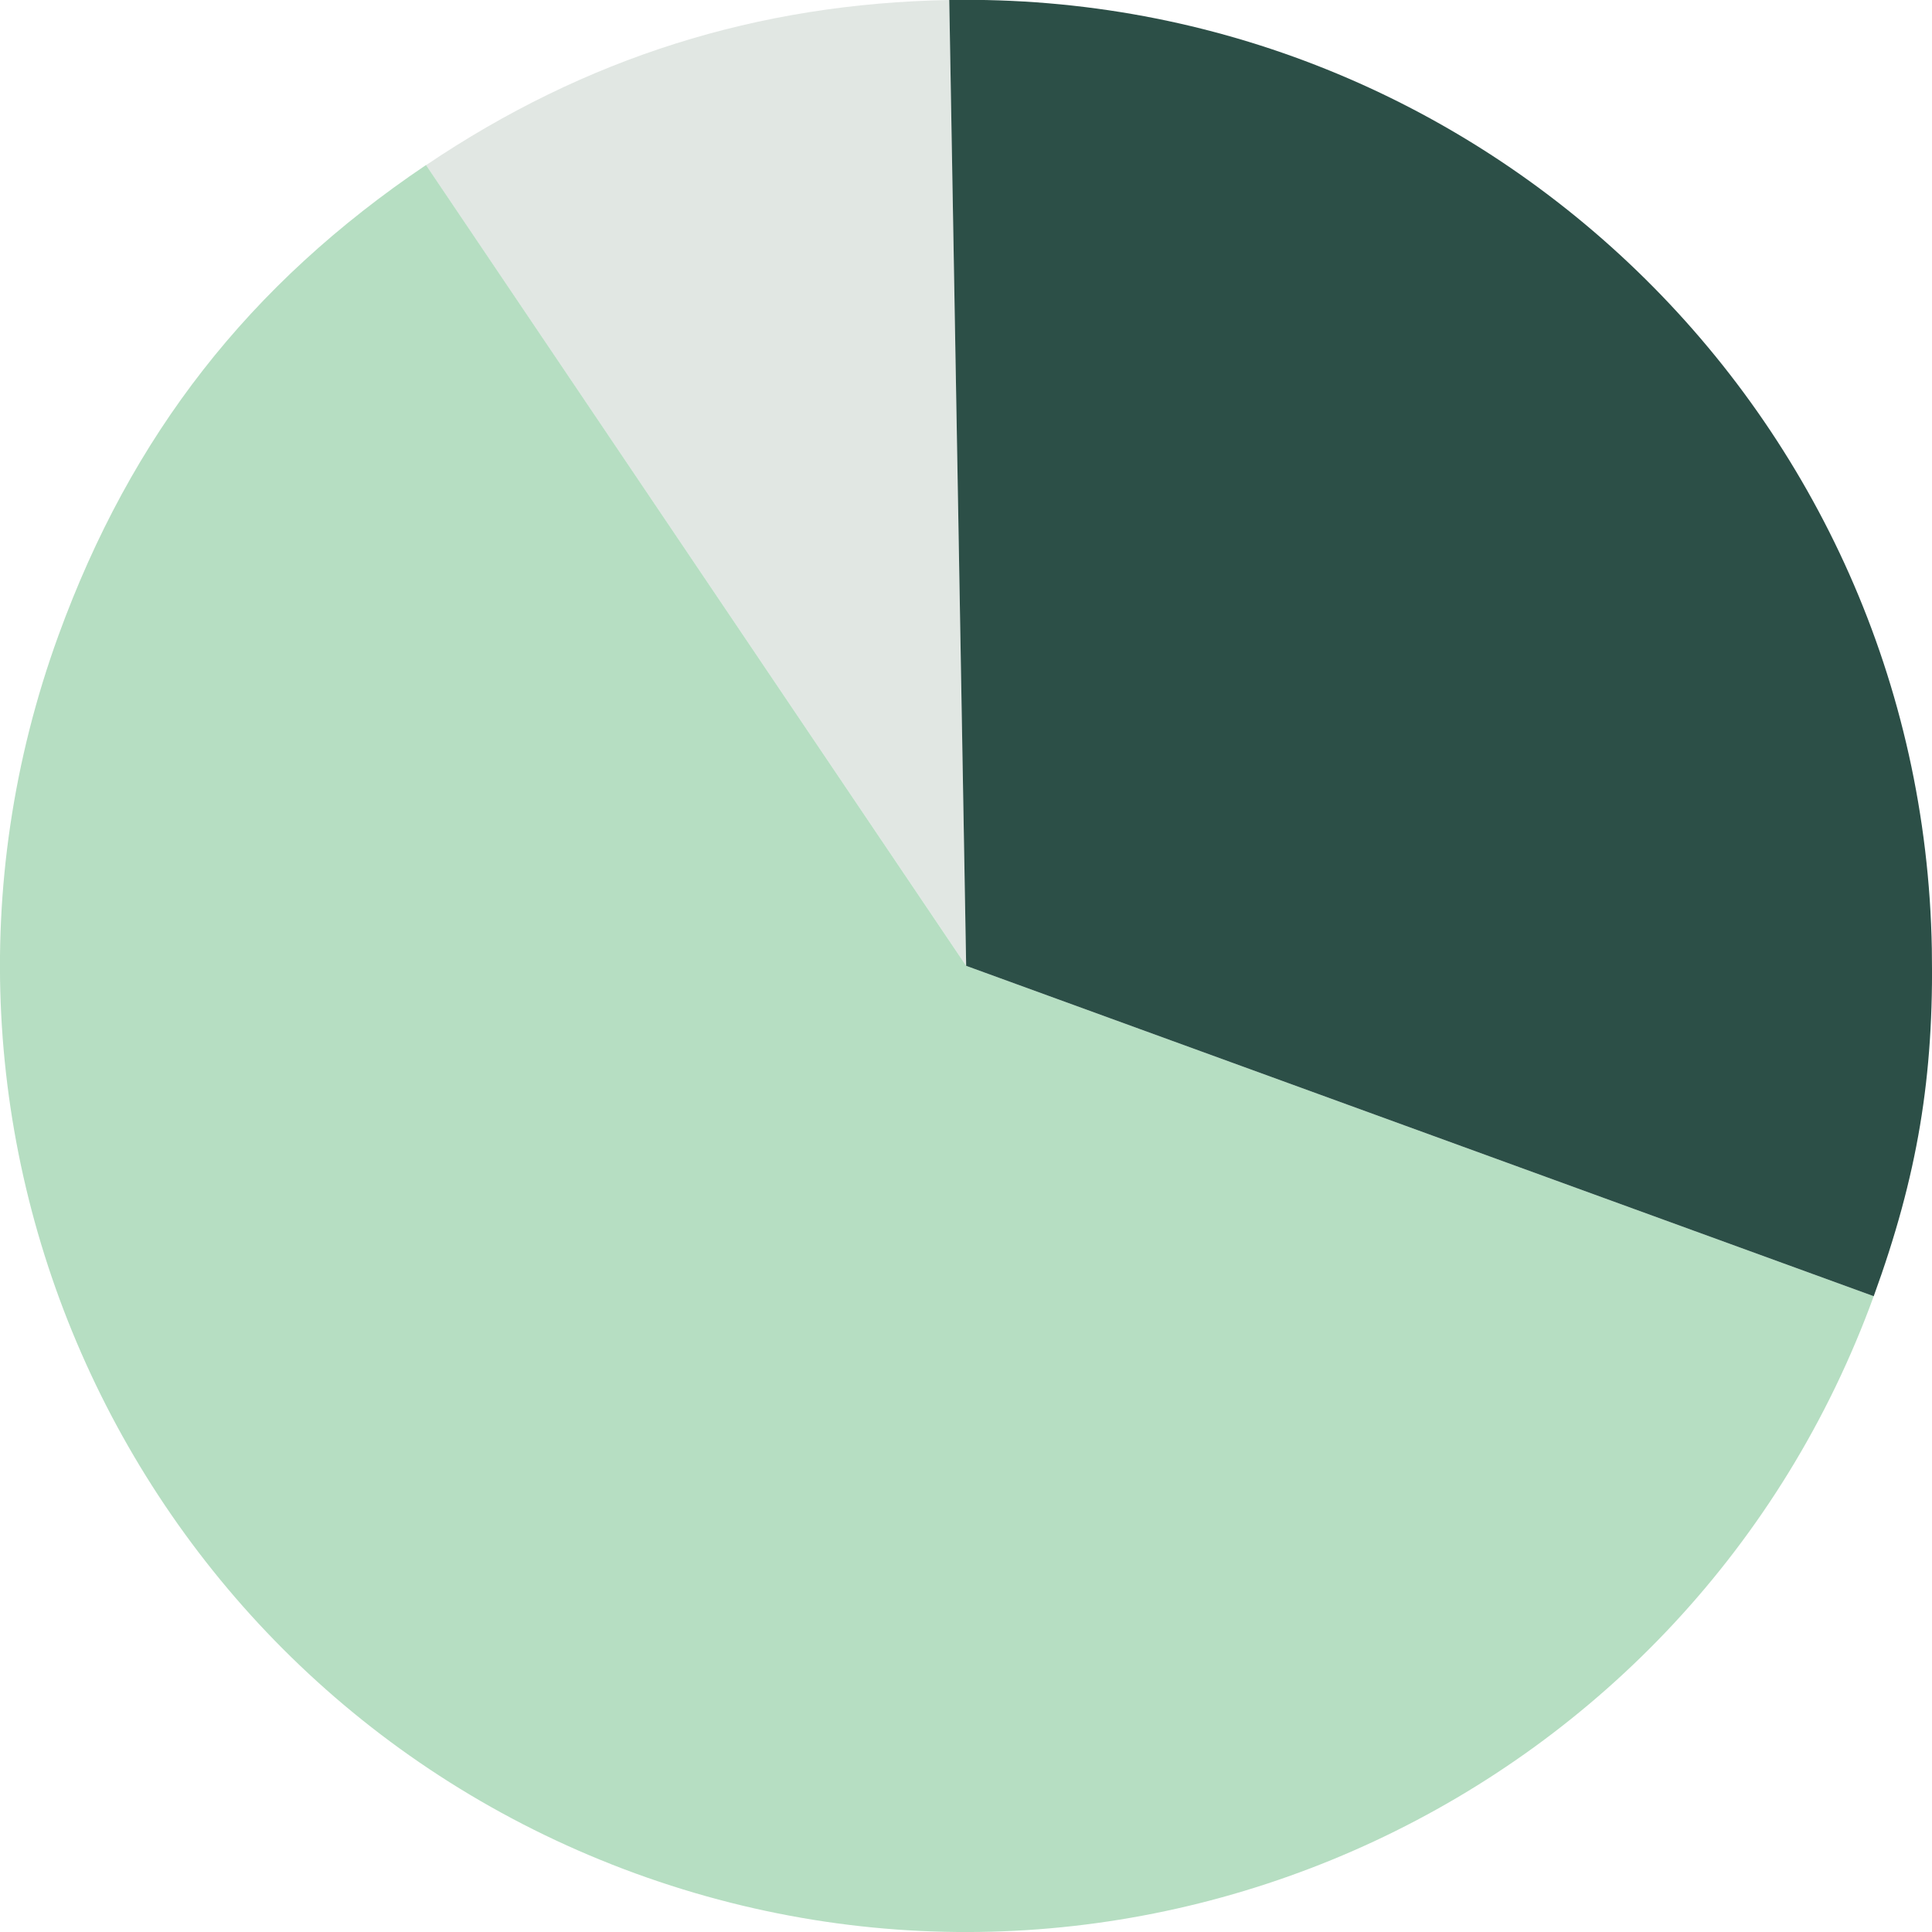 <?xml version="1.0" encoding="UTF-8"?>
<svg xmlns="http://www.w3.org/2000/svg" data-name="Layer 1" viewBox="0 0 120 120">
  <defs>
    <clipPath id="a">
      <path d="M0 0h120v120H0z" style="fill:none"></path>
    </clipPath>
  </defs>
  <g style="clip-path:url(#a)">
    <path d="M60.01 59.99 26.46 10.26C36.35 3.59 47.04.22 58.96 0l1.05 59.98Z" style="fill:#e1e7e3"></path>
    <path d="m60.01 59.99 56.37 20.52c-11.33 31.13-45.76 47.19-76.89 35.86C8.36 105.03-7.7 70.61 3.63 39.47c4.53-12.45 11.84-21.81 22.83-29.22l33.55 49.74Z" style="fill:#b6dec2"></path>
    <path d="M60.01 59.99 58.96 0c33.13-.58 60.45 25.81 61.03 58.94.14 7.95-.89 14.09-3.61 21.57L60.01 59.99Z" style="fill:#2c4f47"></path>
  </g>
</svg>
